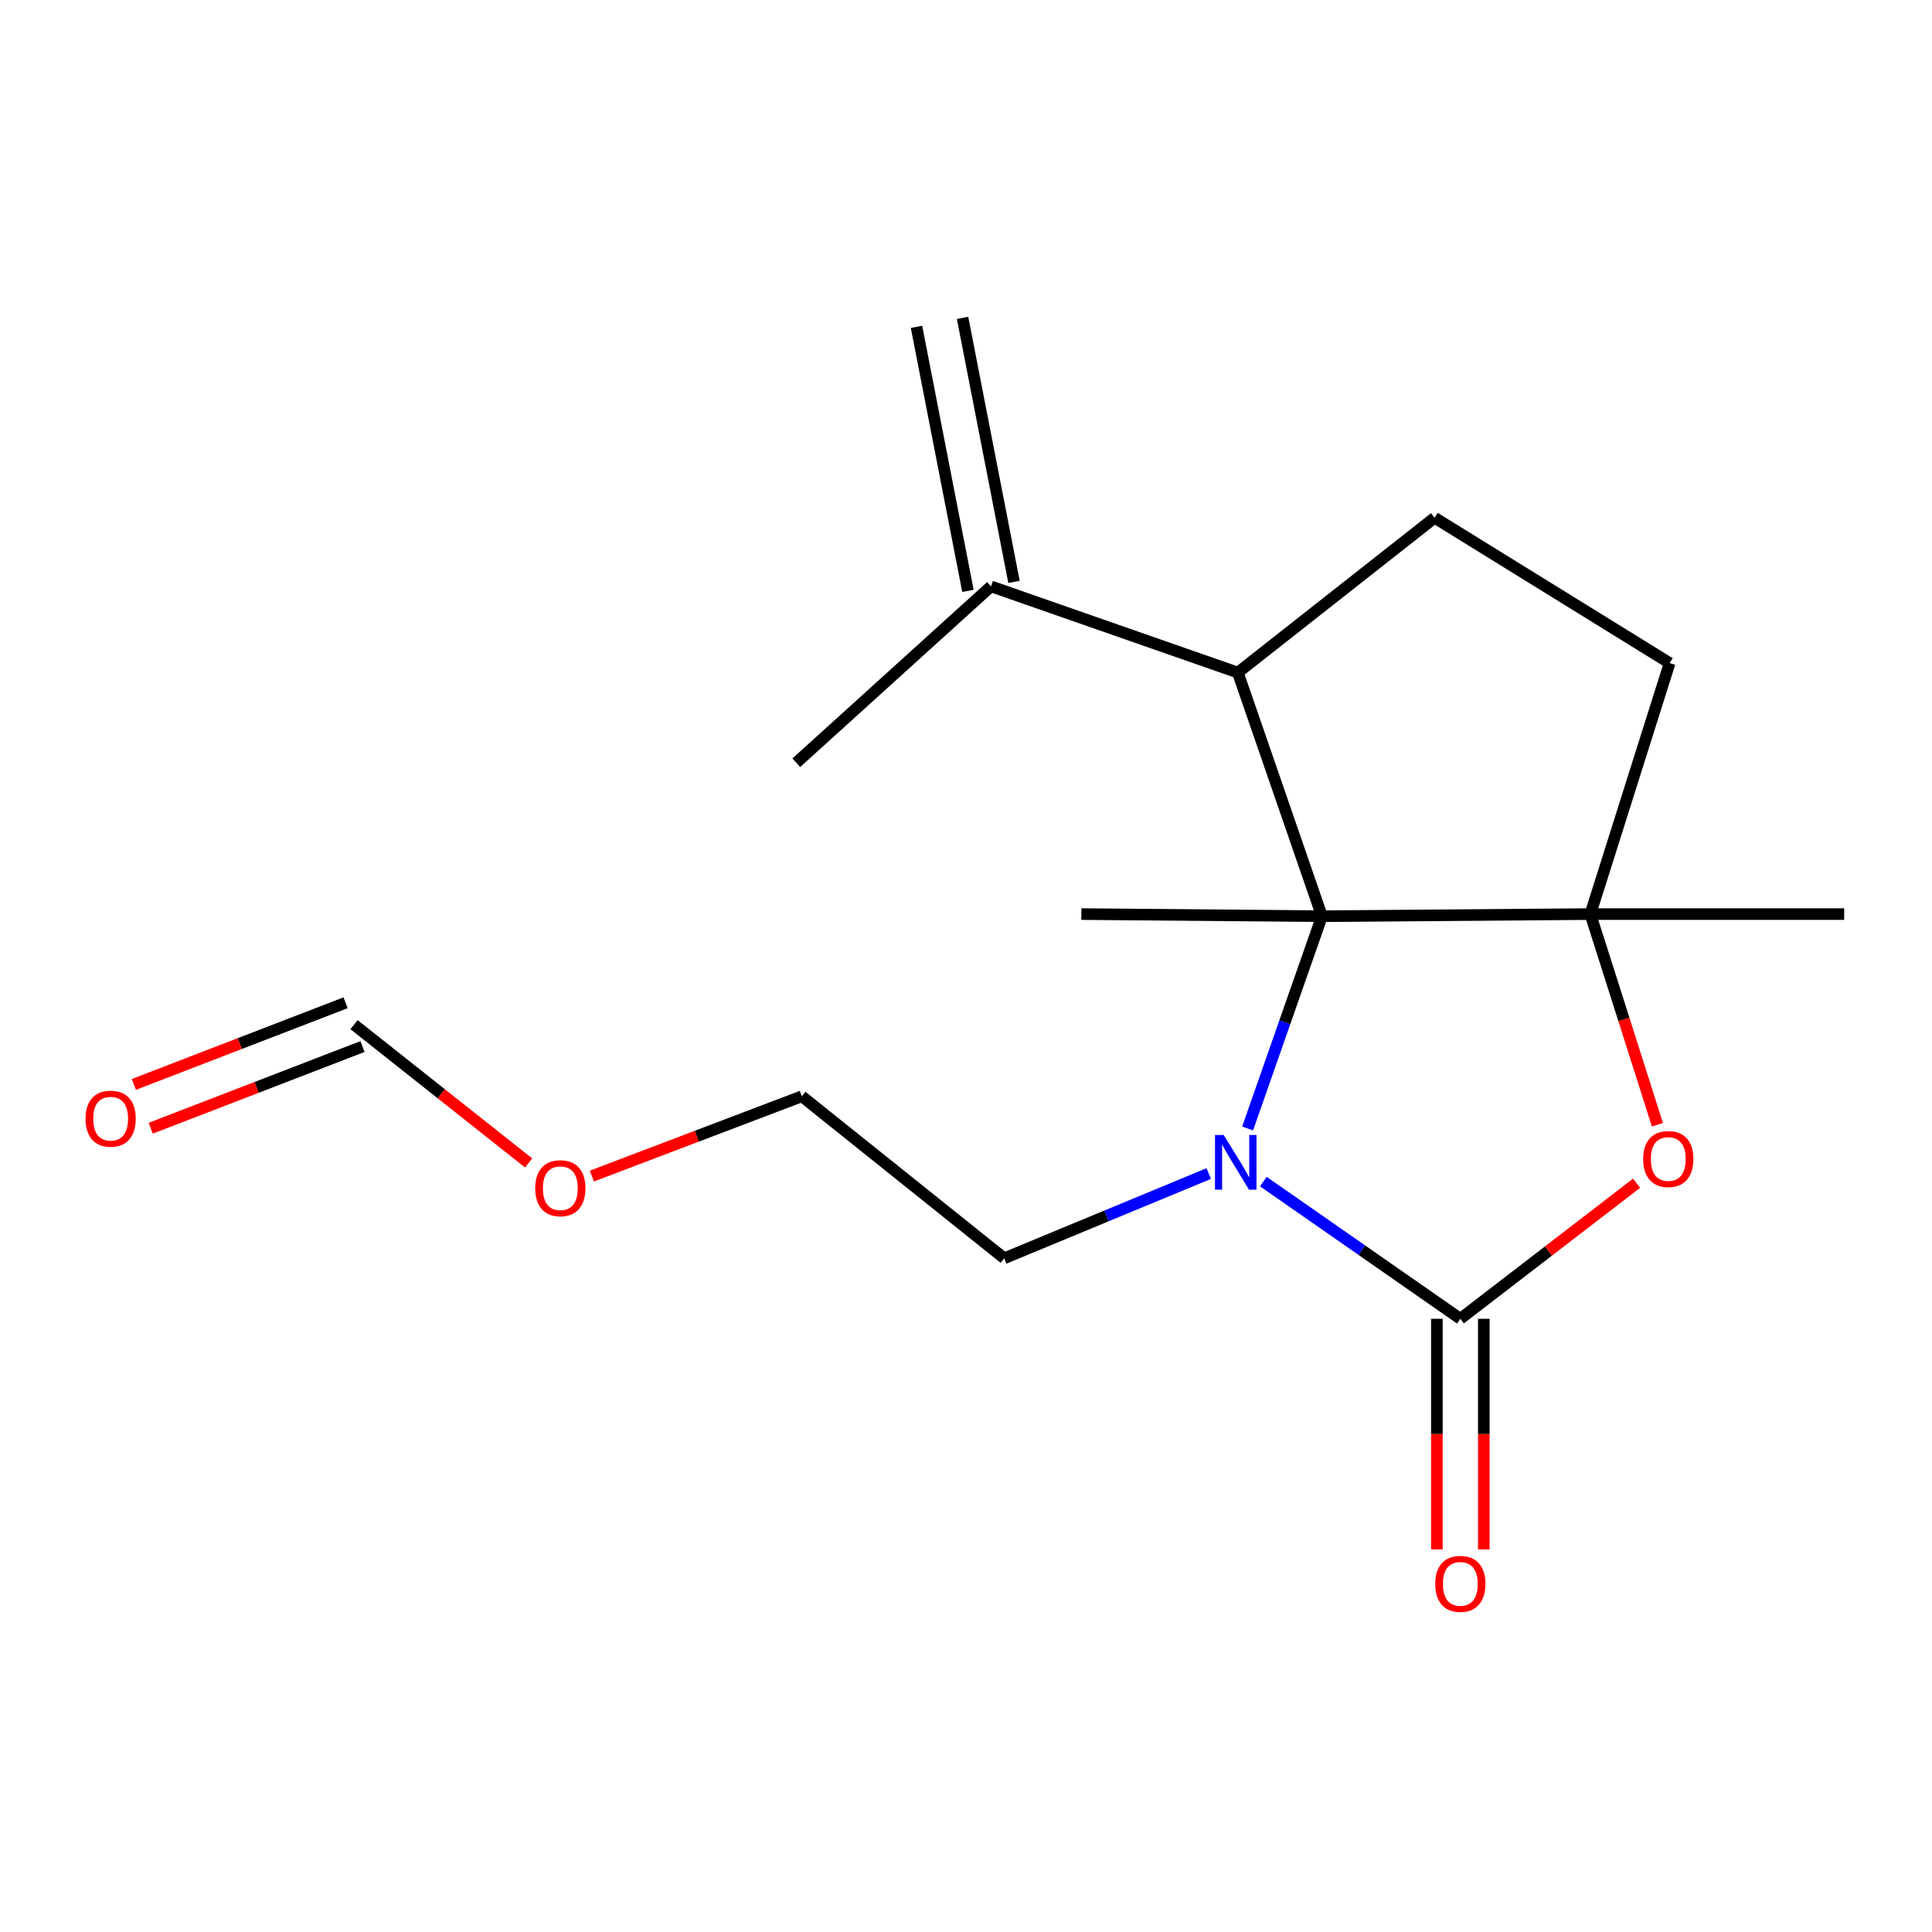 <?xml version='1.0' encoding='iso-8859-1'?>
<svg version='1.1' baseProfile='full'
              xmlns='http://www.w3.org/2000/svg'
                      xmlns:rdkit='http://www.rdkit.org/xml'
                      xmlns:xlink='http://www.w3.org/1999/xlink'
                  xml:space='preserve'
width='1000px' height='1000px' viewBox='0 0 1000 1000'>
<!-- END OF HEADER -->
<rect style='opacity:1.0;fill:#FFFFFF;stroke:none' width='1000' height='1000' x='0' y='0'> </rect>
<path class='bond-1' d='M 684.248,474.223 L 665.005,529.16' style='fill:none;fill-rule:evenodd;stroke:#000000;stroke-width:6px;stroke-linecap:butt;stroke-linejoin:miter;stroke-opacity:1' />
<path class='bond-1' d='M 665.005,529.16 L 645.762,584.097' style='fill:none;fill-rule:evenodd;stroke:#0000FF;stroke-width:6px;stroke-linecap:butt;stroke-linejoin:miter;stroke-opacity:1' />
<path class='bond-2' d='M 684.248,474.223 L 823.169,473.13' style='fill:none;fill-rule:evenodd;stroke:#000000;stroke-width:6px;stroke-linecap:butt;stroke-linejoin:miter;stroke-opacity:1' />
<path class='bond-4' d='M 684.248,474.223 L 640.699,348.123' style='fill:none;fill-rule:evenodd;stroke:#000000;stroke-width:6px;stroke-linecap:butt;stroke-linejoin:miter;stroke-opacity:1' />
<path class='bond-13' d='M 684.248,474.223 L 559.714,473.13' style='fill:none;fill-rule:evenodd;stroke:#000000;stroke-width:6px;stroke-linecap:butt;stroke-linejoin:miter;stroke-opacity:1' />
<path class='bond-0' d='M 755.868,682.604 L 704.884,647.092' style='fill:none;fill-rule:evenodd;stroke:#000000;stroke-width:6px;stroke-linecap:butt;stroke-linejoin:miter;stroke-opacity:1' />
<path class='bond-0' d='M 704.884,647.092 L 653.901,611.58' style='fill:none;fill-rule:evenodd;stroke:#0000FF;stroke-width:6px;stroke-linecap:butt;stroke-linejoin:miter;stroke-opacity:1' />
<path class='bond-8' d='M 743.722,682.604 L 743.722,742.293' style='fill:none;fill-rule:evenodd;stroke:#000000;stroke-width:6px;stroke-linecap:butt;stroke-linejoin:miter;stroke-opacity:1' />
<path class='bond-8' d='M 743.722,742.293 L 743.722,801.981' style='fill:none;fill-rule:evenodd;stroke:#FF0000;stroke-width:6px;stroke-linecap:butt;stroke-linejoin:miter;stroke-opacity:1' />
<path class='bond-8' d='M 768.014,682.604 L 768.014,742.293' style='fill:none;fill-rule:evenodd;stroke:#000000;stroke-width:6px;stroke-linecap:butt;stroke-linejoin:miter;stroke-opacity:1' />
<path class='bond-8' d='M 768.014,742.293 L 768.014,801.981' style='fill:none;fill-rule:evenodd;stroke:#FF0000;stroke-width:6px;stroke-linecap:butt;stroke-linejoin:miter;stroke-opacity:1' />
<path class='bond-19' d='M 755.868,682.604 L 801.483,647.519' style='fill:none;fill-rule:evenodd;stroke:#000000;stroke-width:6px;stroke-linecap:butt;stroke-linejoin:miter;stroke-opacity:1' />
<path class='bond-19' d='M 801.483,647.519 L 847.098,612.434' style='fill:none;fill-rule:evenodd;stroke:#FF0000;stroke-width:6px;stroke-linecap:butt;stroke-linejoin:miter;stroke-opacity:1' />
<path class='bond-12' d='M 625.636,607.426 L 572.702,629.361' style='fill:none;fill-rule:evenodd;stroke:#0000FF;stroke-width:6px;stroke-linecap:butt;stroke-linejoin:miter;stroke-opacity:1' />
<path class='bond-12' d='M 572.702,629.361 L 519.768,651.295' style='fill:none;fill-rule:evenodd;stroke:#000000;stroke-width:6px;stroke-linecap:butt;stroke-linejoin:miter;stroke-opacity:1' />
<path class='bond-3' d='M 823.169,473.13 L 840.523,527.655' style='fill:none;fill-rule:evenodd;stroke:#000000;stroke-width:6px;stroke-linecap:butt;stroke-linejoin:miter;stroke-opacity:1' />
<path class='bond-3' d='M 840.523,527.655 L 857.877,582.18' style='fill:none;fill-rule:evenodd;stroke:#FF0000;stroke-width:6px;stroke-linecap:butt;stroke-linejoin:miter;stroke-opacity:1' />
<path class='bond-7' d='M 823.169,473.13 L 864.208,343.211' style='fill:none;fill-rule:evenodd;stroke:#000000;stroke-width:6px;stroke-linecap:butt;stroke-linejoin:miter;stroke-opacity:1' />
<path class='bond-14' d='M 823.169,473.13 L 954.545,473.13' style='fill:none;fill-rule:evenodd;stroke:#000000;stroke-width:6px;stroke-linecap:butt;stroke-linejoin:miter;stroke-opacity:1' />
<path class='bond-5' d='M 640.699,348.123 L 512.926,303.508' style='fill:none;fill-rule:evenodd;stroke:#000000;stroke-width:6px;stroke-linecap:butt;stroke-linejoin:miter;stroke-opacity:1' />
<path class='bond-6' d='M 640.699,348.123 L 742.548,267.988' style='fill:none;fill-rule:evenodd;stroke:#000000;stroke-width:6px;stroke-linecap:butt;stroke-linejoin:miter;stroke-opacity:1' />
<path class='bond-11' d='M 524.847,301.185 L 498.221,164.532' style='fill:none;fill-rule:evenodd;stroke:#000000;stroke-width:6px;stroke-linecap:butt;stroke-linejoin:miter;stroke-opacity:1' />
<path class='bond-11' d='M 501.004,305.831 L 474.378,169.177' style='fill:none;fill-rule:evenodd;stroke:#000000;stroke-width:6px;stroke-linecap:butt;stroke-linejoin:miter;stroke-opacity:1' />
<path class='bond-16' d='M 512.926,303.508 L 412.156,394.79' style='fill:none;fill-rule:evenodd;stroke:#000000;stroke-width:6px;stroke-linecap:butt;stroke-linejoin:miter;stroke-opacity:1' />
<path class='bond-18' d='M 742.548,267.988 L 864.208,343.211' style='fill:none;fill-rule:evenodd;stroke:#000000;stroke-width:6px;stroke-linecap:butt;stroke-linejoin:miter;stroke-opacity:1' />
<path class='bond-9' d='M 183.249,530.364 L 228.434,566.154' style='fill:none;fill-rule:evenodd;stroke:#000000;stroke-width:6px;stroke-linecap:butt;stroke-linejoin:miter;stroke-opacity:1' />
<path class='bond-9' d='M 228.434,566.154 L 273.619,601.944' style='fill:none;fill-rule:evenodd;stroke:#FF0000;stroke-width:6px;stroke-linecap:butt;stroke-linejoin:miter;stroke-opacity:1' />
<path class='bond-10' d='M 178.879,519.031 L 124.078,540.165' style='fill:none;fill-rule:evenodd;stroke:#000000;stroke-width:6px;stroke-linecap:butt;stroke-linejoin:miter;stroke-opacity:1' />
<path class='bond-10' d='M 124.078,540.165 L 69.276,561.299' style='fill:none;fill-rule:evenodd;stroke:#FF0000;stroke-width:6px;stroke-linecap:butt;stroke-linejoin:miter;stroke-opacity:1' />
<path class='bond-10' d='M 187.62,541.696 L 132.818,562.83' style='fill:none;fill-rule:evenodd;stroke:#000000;stroke-width:6px;stroke-linecap:butt;stroke-linejoin:miter;stroke-opacity:1' />
<path class='bond-10' d='M 132.818,562.83 L 78.016,583.964' style='fill:none;fill-rule:evenodd;stroke:#FF0000;stroke-width:6px;stroke-linecap:butt;stroke-linejoin:miter;stroke-opacity:1' />
<path class='bond-17' d='M 519.768,651.295 L 415.031,567.435' style='fill:none;fill-rule:evenodd;stroke:#000000;stroke-width:6px;stroke-linecap:butt;stroke-linejoin:miter;stroke-opacity:1' />
<path class='bond-15' d='M 306.367,608.728 L 360.699,588.082' style='fill:none;fill-rule:evenodd;stroke:#FF0000;stroke-width:6px;stroke-linecap:butt;stroke-linejoin:miter;stroke-opacity:1' />
<path class='bond-15' d='M 360.699,588.082 L 415.031,567.435' style='fill:none;fill-rule:evenodd;stroke:#000000;stroke-width:6px;stroke-linecap:butt;stroke-linejoin:miter;stroke-opacity:1' />
<path  class='atom-2' d='M 633.359 587.472
L 642.639 602.472
Q 643.559 603.952, 645.039 606.632
Q 646.519 609.312, 646.599 609.472
L 646.599 587.472
L 650.359 587.472
L 650.359 615.792
L 646.479 615.792
L 636.519 599.392
Q 635.359 597.472, 634.119 595.272
Q 632.919 593.072, 632.559 592.392
L 632.559 615.792
L 628.879 615.792
L 628.879 587.472
L 633.359 587.472
' fill='#0000FF'/>
<path  class='atom-4' d='M 850.493 599.904
Q 850.493 593.104, 853.853 589.304
Q 857.213 585.504, 863.493 585.504
Q 869.773 585.504, 873.133 589.304
Q 876.493 593.104, 876.493 599.904
Q 876.493 606.784, 873.093 610.704
Q 869.693 614.584, 863.493 614.584
Q 857.253 614.584, 853.853 610.704
Q 850.493 606.824, 850.493 599.904
M 863.493 611.384
Q 867.813 611.384, 870.133 608.504
Q 872.493 605.584, 872.493 599.904
Q 872.493 594.344, 870.133 591.544
Q 867.813 588.704, 863.493 588.704
Q 859.173 588.704, 856.813 591.504
Q 854.493 594.304, 854.493 599.904
Q 854.493 605.624, 856.813 608.504
Q 859.173 611.384, 863.493 611.384
' fill='#FF0000'/>
<path  class='atom-9' d='M 742.868 819.81
Q 742.868 813.01, 746.228 809.21
Q 749.588 805.41, 755.868 805.41
Q 762.148 805.41, 765.508 809.21
Q 768.868 813.01, 768.868 819.81
Q 768.868 826.69, 765.468 830.61
Q 762.068 834.49, 755.868 834.49
Q 749.628 834.49, 746.228 830.61
Q 742.868 826.73, 742.868 819.81
M 755.868 831.29
Q 760.188 831.29, 762.508 828.41
Q 764.868 825.49, 764.868 819.81
Q 764.868 814.25, 762.508 811.45
Q 760.188 808.61, 755.868 808.61
Q 751.548 808.61, 749.188 811.41
Q 746.868 814.21, 746.868 819.81
Q 746.868 825.53, 749.188 828.41
Q 751.548 831.29, 755.868 831.29
' fill='#FF0000'/>
<path  class='atom-11' d='M 44.271 579.027
Q 44.271 572.227, 47.631 568.427
Q 50.991 564.627, 57.271 564.627
Q 63.551 564.627, 66.911 568.427
Q 70.271 572.227, 70.271 579.027
Q 70.271 585.907, 66.871 589.827
Q 63.471 593.707, 57.271 593.707
Q 51.031 593.707, 47.631 589.827
Q 44.271 585.947, 44.271 579.027
M 57.271 590.507
Q 61.591 590.507, 63.911 587.627
Q 66.271 584.707, 66.271 579.027
Q 66.271 573.467, 63.911 570.667
Q 61.591 567.827, 57.271 567.827
Q 52.951 567.827, 50.591 570.627
Q 48.271 573.427, 48.271 579.027
Q 48.271 584.747, 50.591 587.627
Q 52.951 590.507, 57.271 590.507
' fill='#FF0000'/>
<path  class='atom-16' d='M 277.024 615.019
Q 277.024 608.219, 280.384 604.419
Q 283.744 600.619, 290.024 600.619
Q 296.304 600.619, 299.664 604.419
Q 303.024 608.219, 303.024 615.019
Q 303.024 621.899, 299.624 625.819
Q 296.224 629.699, 290.024 629.699
Q 283.784 629.699, 280.384 625.819
Q 277.024 621.939, 277.024 615.019
M 290.024 626.499
Q 294.344 626.499, 296.664 623.619
Q 299.024 620.699, 299.024 615.019
Q 299.024 609.459, 296.664 606.659
Q 294.344 603.819, 290.024 603.819
Q 285.704 603.819, 283.344 606.619
Q 281.024 609.419, 281.024 615.019
Q 281.024 620.739, 283.344 623.619
Q 285.704 626.499, 290.024 626.499
' fill='#FF0000'/>
</svg>

